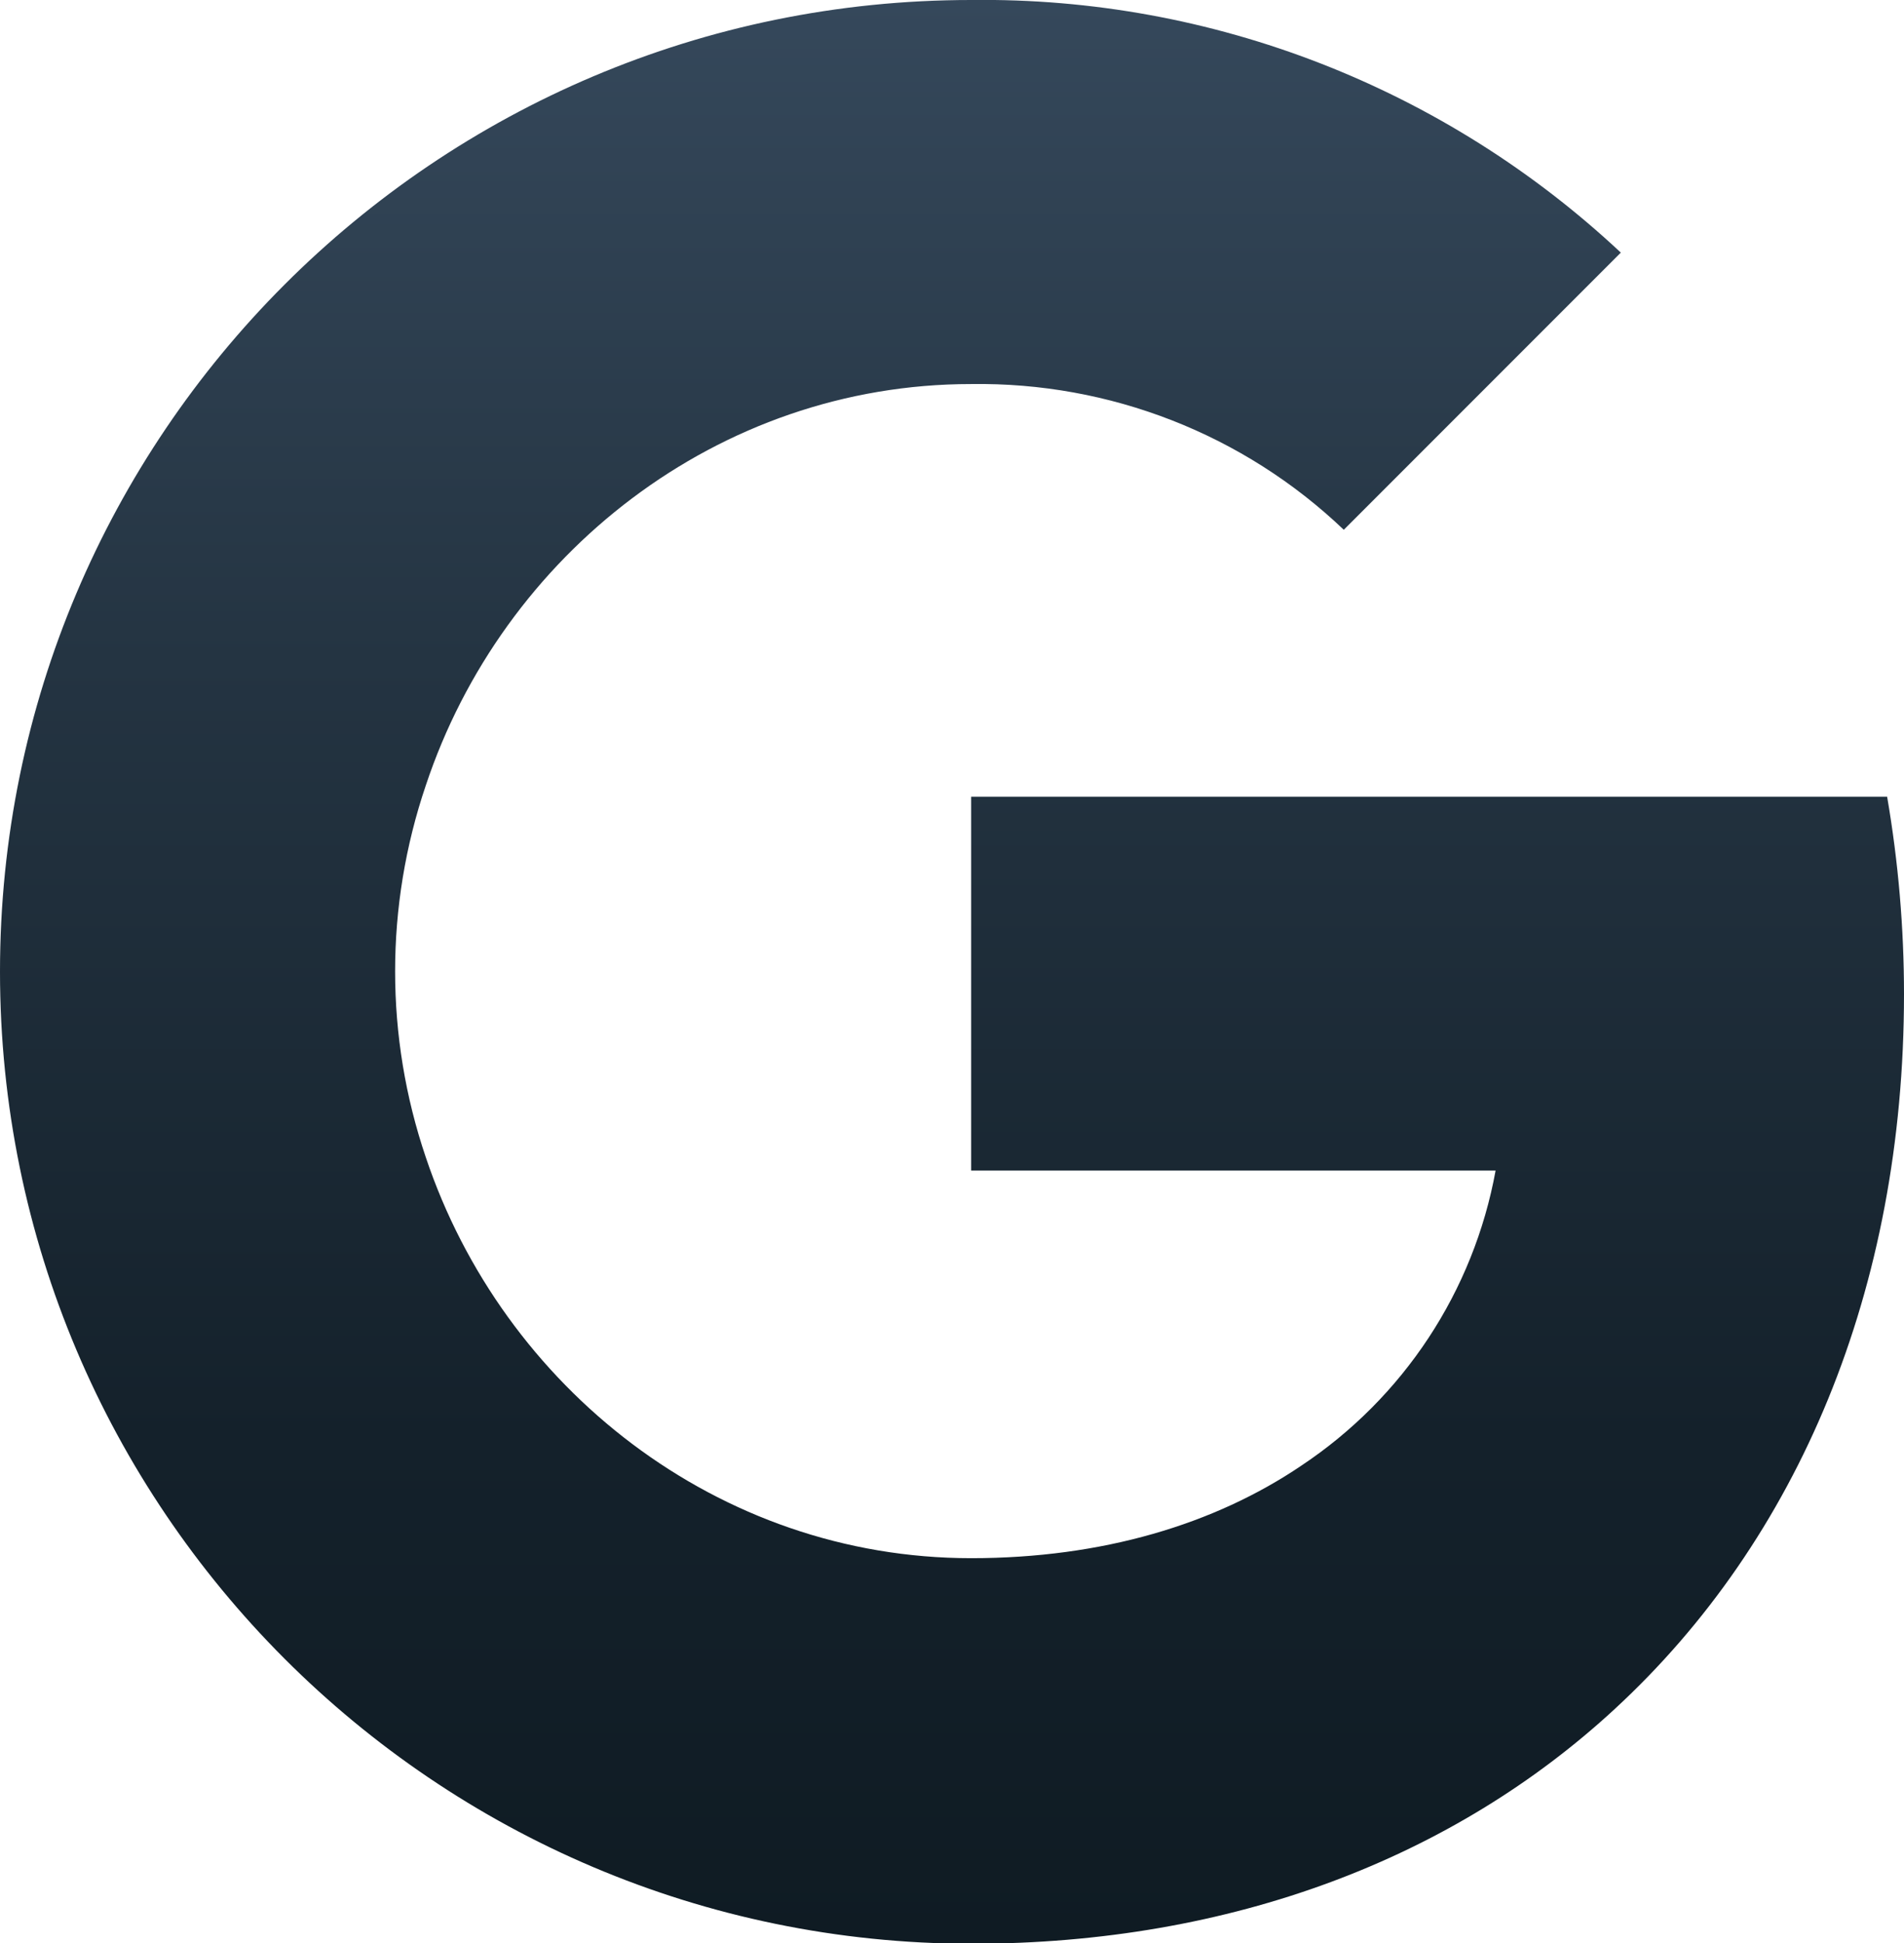 <?xml version="1.0" encoding="UTF-8"?>
<svg xmlns="http://www.w3.org/2000/svg" xmlns:xlink="http://www.w3.org/1999/xlink" id="Layer_2" viewBox="0 0 37.25 38">
  <defs>
    <style>.cls-1{fill:url(#linear-gradient);}</style>
    <linearGradient id="linear-gradient" x1="18.62" y1="38" x2="18.62" y2="0" gradientUnits="userSpaceOnUse">
      <stop offset="0" stop-color="#0f1b23"></stop>
      <stop offset=".26" stop-color="#14212b"></stop>
      <stop offset=".66" stop-color="#243442"></stop>
      <stop offset="1" stop-color="#35485b"></stop>
    </linearGradient>
  </defs>
  <g id="WORKING...">
    <path id="google-business-dark" class="cls-1" d="M36.92,15.58c.22,1.28,.33,2.57,.33,3.86,0,5.78-2.07,10.67-5.66,13.98h0c-3.14,2.9-7.47,4.59-12.59,4.59C8.51,38,0,29.49,0,19S8.51,0,19,0c4.72-.06,9.27,1.72,12.71,4.94l-5.42,5.42c-1.96-1.87-4.58-2.89-7.29-2.85-4.96,0-9.17,3.34-10.67,7.85-.8,2.36-.8,4.91,0,7.27h0c1.51,4.5,5.71,7.84,10.67,7.84,2.56,0,4.76-.66,6.46-1.81h0c2-1.33,3.37-3.41,3.8-5.77h-10.26v-7.31h17.92Z"></path>
  </g>
</svg>
